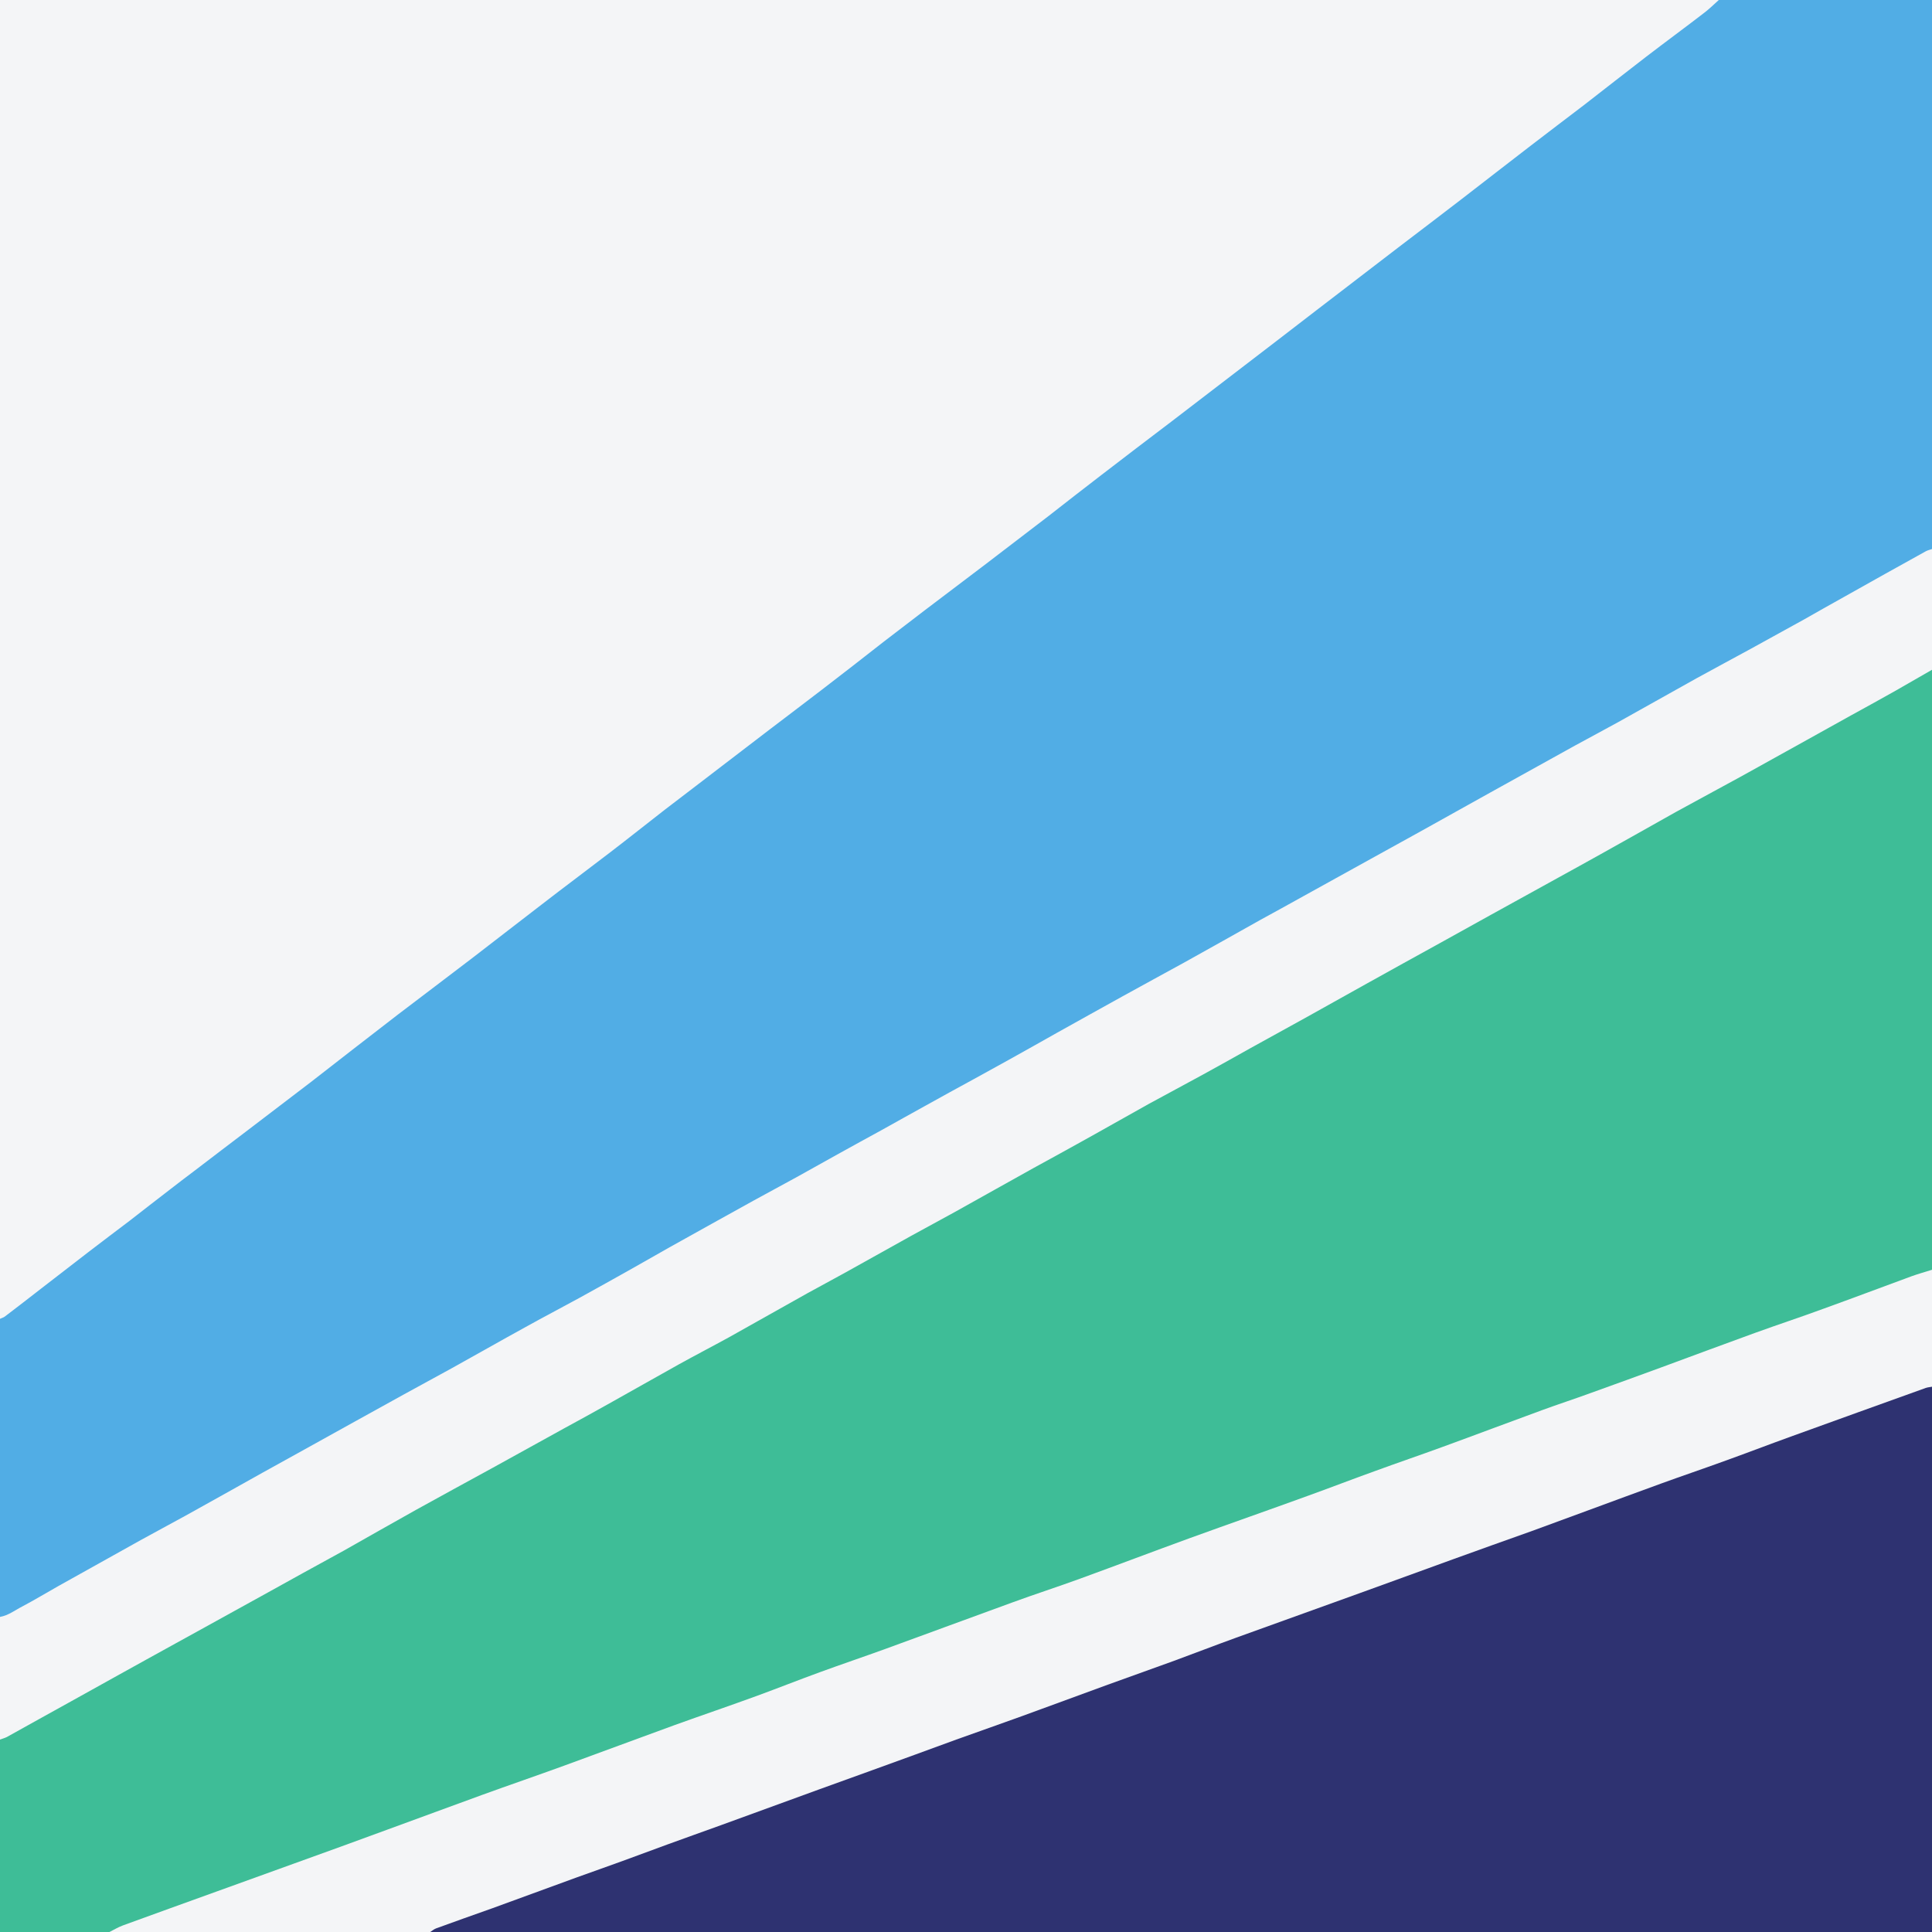 <?xml version="1.0" encoding="UTF-8"?>
<svg xmlns="http://www.w3.org/2000/svg" xmlns:xlink="http://www.w3.org/1999/xlink" width="56pt" height="56pt" viewBox="0 0 56 56" version="1.1">
<g id="surface1">
<rect x="0" y="0" width="56" height="56" style="fill:rgb(95.668%,95.779%,96.777%);fill-opacity:1;stroke:none;"/>
<path style=" stroke:none;fill-rule:nonzero;fill:rgb(31.857%,67.722%,89.626%);fill-opacity:1;" d="M 0 38.227 C 0.047 38.203 0.102 38.191 0.141 38.16 C 0.496 37.891 0.844 37.621 1.195 37.348 C 1.652 36.996 2.109 36.641 2.566 36.289 C 2.961 35.984 3.359 35.688 3.754 35.387 C 4.141 35.086 4.527 34.785 4.914 34.488 C 5.148 34.305 5.387 34.125 5.625 33.945 C 6.148 33.543 6.676 33.145 7.199 32.746 C 7.801 32.285 8.406 31.828 9.012 31.363 C 9.848 30.715 10.68 30.062 11.52 29.418 C 12.246 28.863 12.977 28.316 13.699 27.762 C 14.367 27.25 15.031 26.73 15.699 26.219 C 16.355 25.711 17.023 25.215 17.684 24.707 C 18.215 24.301 18.738 23.883 19.266 23.473 C 19.82 23.047 20.375 22.629 20.926 22.203 C 21.395 21.848 21.855 21.488 22.324 21.133 C 22.82 20.754 23.32 20.379 23.812 20 C 24.414 19.539 25.016 19.07 25.613 18.602 C 26.008 18.301 26.402 17.996 26.797 17.695 C 27.387 17.246 27.98 16.797 28.57 16.352 C 29.18 15.887 29.789 15.418 30.398 14.953 C 30.906 14.559 31.41 14.16 31.922 13.77 C 32.594 13.25 33.273 12.738 33.949 12.223 C 34.574 11.746 35.195 11.27 35.82 10.789 C 36.602 10.191 37.383 9.59 38.164 8.988 C 38.953 8.383 39.742 7.777 40.531 7.172 C 41.141 6.707 41.754 6.242 42.363 5.773 C 43.027 5.262 43.691 4.742 44.359 4.23 C 44.875 3.832 45.395 3.441 45.91 3.047 C 46.512 2.582 47.109 2.109 47.711 1.648 C 48.27 1.219 48.84 0.801 49.398 0.371 C 49.547 0.258 49.68 0.125 49.82 0 C 51.879 0 53.941 0 56 0 C 56 5.305 56 10.609 56 15.914 C 55.941 15.934 55.879 15.949 55.824 15.977 C 55.027 16.418 54.23 16.863 53.438 17.309 C 53.051 17.523 52.668 17.742 52.281 17.961 C 51.77 18.242 51.258 18.527 50.742 18.809 C 50.219 19.094 49.695 19.375 49.176 19.66 C 48.418 20.082 47.664 20.508 46.906 20.93 C 46.492 21.16 46.066 21.383 45.648 21.613 C 44.828 22.066 44.008 22.52 43.188 22.977 C 42.531 23.34 41.883 23.707 41.227 24.07 C 40.73 24.344 40.234 24.617 39.734 24.895 C 39.082 25.258 38.426 25.621 37.773 25.98 C 37.363 26.211 36.949 26.434 36.539 26.66 C 35.801 27.074 35.059 27.492 34.32 27.902 C 33.719 28.234 33.113 28.559 32.516 28.891 C 31.891 29.234 31.27 29.586 30.648 29.93 C 30.176 30.195 29.707 30.461 29.234 30.723 C 28.895 30.91 28.555 31.098 28.215 31.285 C 27.758 31.535 27.297 31.785 26.844 32.039 C 26.414 32.273 25.992 32.516 25.566 32.75 C 25.133 32.988 24.699 33.223 24.266 33.465 C 23.871 33.684 23.477 33.906 23.082 34.125 C 22.672 34.352 22.258 34.57 21.848 34.797 C 21.035 35.246 20.223 35.699 19.41 36.152 C 19.051 36.355 18.691 36.562 18.328 36.766 C 17.816 37.051 17.309 37.34 16.793 37.621 C 16.273 37.906 15.746 38.18 15.227 38.469 C 14.508 38.863 13.793 39.273 13.078 39.668 C 12.621 39.922 12.156 40.168 11.699 40.422 C 10.742 40.949 9.789 41.48 8.836 42.008 C 8.434 42.23 8.031 42.453 7.629 42.676 C 6.879 43.094 6.133 43.516 5.383 43.93 C 4.949 44.168 4.512 44.402 4.078 44.641 C 3.281 45.086 2.484 45.531 1.691 45.973 C 1.344 46.168 1.004 46.375 0.656 46.559 C 0.441 46.668 0.246 46.824 0 46.867 C 0 43.988 0 41.105 0 38.227 "/>
<path style=" stroke:none;fill-rule:nonzero;fill:rgb(24.237%,73.868%,59.061%);fill-opacity:1;" d="M 56 19.414 C 56 25.211 56 31.008 56 36.805 C 55.805 36.867 55.605 36.922 55.41 36.992 C 54.559 37.305 53.711 37.625 52.855 37.934 C 52.199 38.176 51.531 38.395 50.875 38.633 C 49.969 38.961 49.07 39.297 48.168 39.629 C 47.484 39.879 46.801 40.129 46.113 40.375 C 45.645 40.547 45.164 40.703 44.695 40.875 C 43.73 41.227 42.773 41.59 41.809 41.941 C 41.168 42.176 40.523 42.395 39.883 42.629 C 39.23 42.863 38.586 43.113 37.934 43.348 C 36.785 43.766 35.633 44.168 34.48 44.586 C 33.418 44.973 32.359 45.375 31.297 45.762 C 30.645 46 29.988 46.211 29.34 46.449 C 28.113 46.895 26.891 47.348 25.668 47.793 C 25.035 48.023 24.398 48.238 23.766 48.469 C 23.156 48.691 22.555 48.93 21.949 49.152 C 21.148 49.445 20.34 49.719 19.539 50.008 C 18.473 50.395 17.414 50.793 16.348 51.18 C 15.555 51.469 14.758 51.742 13.961 52.031 C 13.059 52.359 12.156 52.695 11.254 53.023 C 10.332 53.363 9.414 53.695 8.492 54.027 C 7.758 54.293 7.023 54.559 6.285 54.824 C 5.383 55.152 4.477 55.473 3.574 55.805 C 3.434 55.855 3.305 55.934 3.172 56 C 2.113 56 1.059 56 0 56 C 0 54.141 0 52.281 0 50.422 C 0.066 50.398 0.137 50.379 0.199 50.348 C 0.812 50.008 1.426 49.664 2.043 49.324 C 2.496 49.07 2.957 48.816 3.414 48.562 C 3.973 48.254 4.531 47.941 5.094 47.633 C 5.664 47.316 6.234 47.008 6.801 46.691 C 7.457 46.332 8.113 45.965 8.77 45.602 C 9.172 45.379 9.578 45.16 9.98 44.938 C 10.672 44.547 11.363 44.152 12.055 43.766 C 12.797 43.355 13.543 42.949 14.285 42.543 C 14.98 42.16 15.676 41.773 16.371 41.391 C 16.785 41.164 17.199 40.941 17.605 40.711 C 18.301 40.324 18.988 39.93 19.684 39.543 C 20.164 39.277 20.656 39.023 21.137 38.758 C 21.895 38.336 22.648 37.906 23.406 37.484 C 23.762 37.289 24.117 37.098 24.473 36.902 C 25.121 36.543 25.766 36.18 26.414 35.82 C 26.832 35.59 27.254 35.363 27.672 35.133 C 28.438 34.707 29.199 34.277 29.965 33.852 C 30.383 33.621 30.805 33.395 31.223 33.16 C 31.918 32.777 32.605 32.383 33.301 31.996 C 33.82 31.711 34.348 31.434 34.867 31.148 C 35.328 30.898 35.785 30.637 36.242 30.383 C 36.77 30.09 37.301 29.801 37.828 29.508 C 38.418 29.18 39.008 28.848 39.598 28.52 C 40.309 28.125 41.02 27.73 41.73 27.34 C 42.23 27.062 42.727 26.789 43.223 26.512 C 43.879 26.148 44.535 25.789 45.191 25.426 C 45.594 25.203 45.996 24.984 46.398 24.758 C 47.125 24.355 47.844 23.945 48.57 23.539 C 49.195 23.195 49.824 22.859 50.449 22.516 C 51.098 22.156 51.742 21.797 52.391 21.438 C 52.816 21.199 53.238 20.969 53.664 20.73 C 54.094 20.496 54.52 20.258 54.945 20.02 C 55.297 19.82 55.648 19.617 56 19.414 "/>
<path style=" stroke:none;fill-rule:nonzero;fill:rgb(18.079%,19.832%,44.313%);fill-opacity:1;" d="M 56 40.195 C 56 45.465 56 50.73 56 56 C 41.488 56 26.98 56 12.469 56 C 12.527 55.965 12.578 55.918 12.641 55.895 C 13.191 55.695 13.738 55.5 14.289 55.305 C 15.102 55.008 15.914 54.711 16.727 54.414 C 17.168 54.254 17.609 54.102 18.047 53.941 C 18.477 53.785 18.906 53.625 19.34 53.465 C 19.855 53.277 20.371 53.094 20.891 52.906 C 21.836 52.562 22.781 52.215 23.73 51.871 C 24.246 51.684 24.762 51.5 25.277 51.312 C 26.094 51.02 26.902 50.719 27.719 50.422 C 28.352 50.195 28.988 49.973 29.625 49.742 C 30.453 49.441 31.281 49.133 32.109 48.832 C 32.742 48.602 33.379 48.375 34.016 48.145 C 34.613 47.926 35.207 47.695 35.809 47.477 C 37.02 47.039 38.23 46.605 39.441 46.168 C 40.332 45.848 41.219 45.52 42.109 45.199 C 42.871 44.922 43.633 44.652 44.398 44.379 C 44.949 44.176 45.496 43.977 46.047 43.773 C 46.75 43.516 47.449 43.254 48.152 43 C 48.754 42.781 49.355 42.578 49.957 42.359 C 50.609 42.125 51.258 41.875 51.906 41.641 C 53.211 41.168 54.516 40.699 55.82 40.23 C 55.875 40.211 55.941 40.207 56 40.195 "/>
</g>
</svg>
